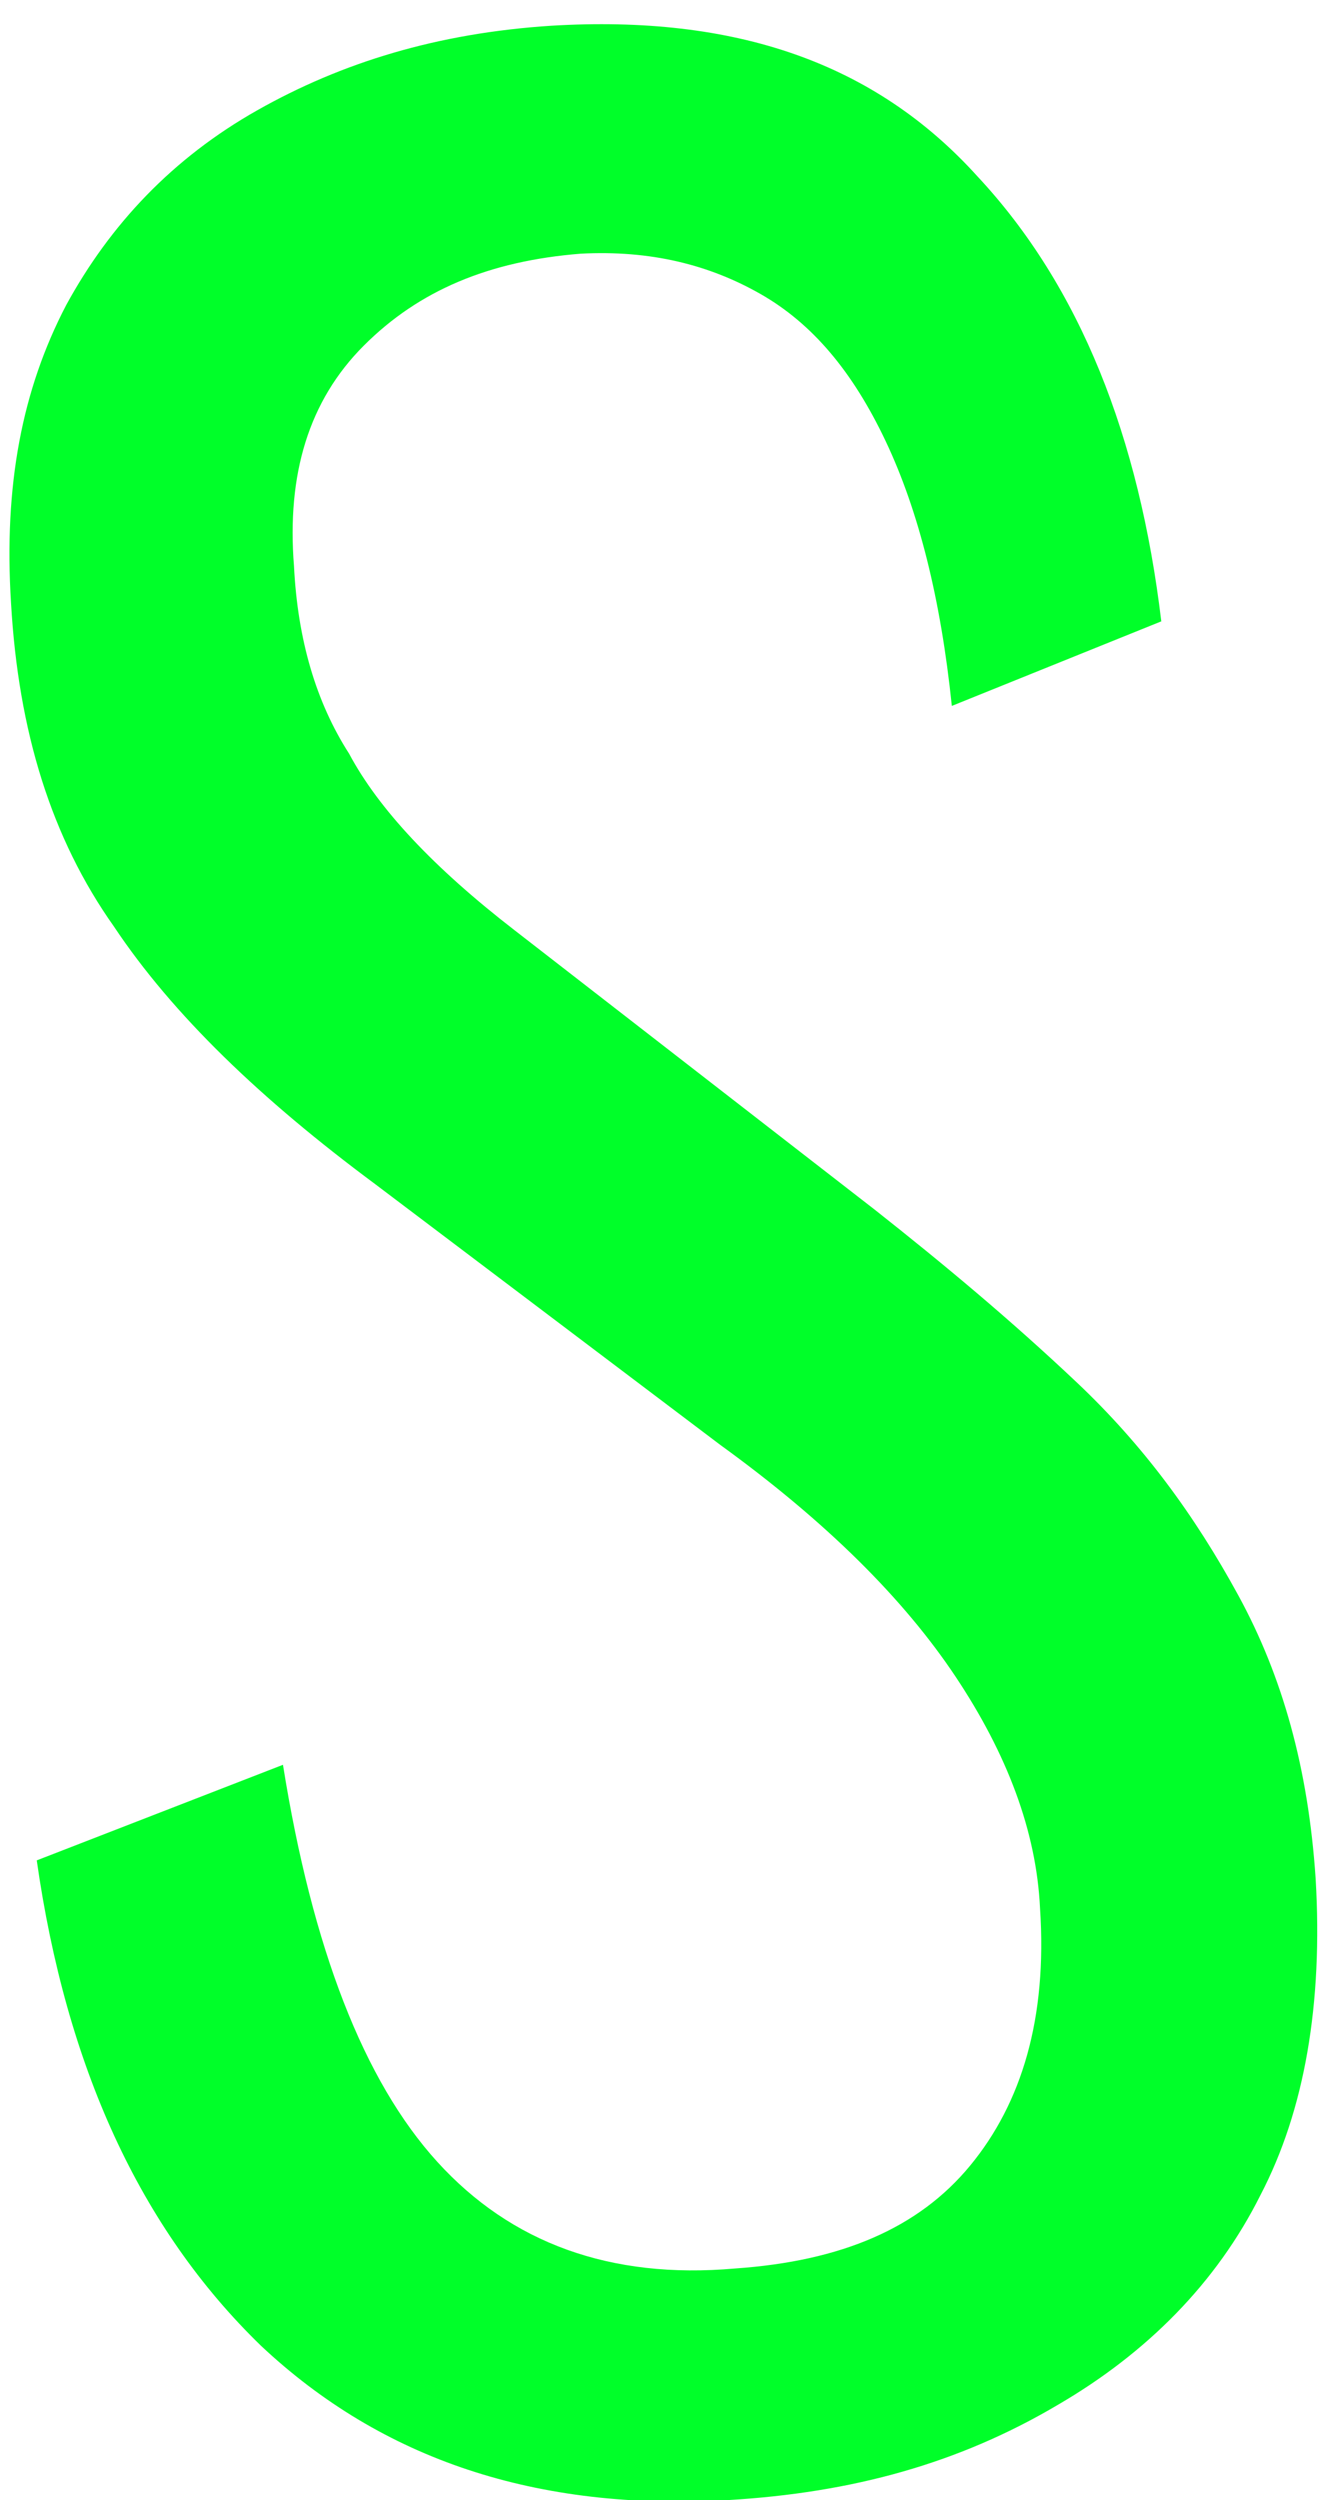 <svg xmlns="http://www.w3.org/2000/svg" viewBox="0 0 36 68"><path d="M19.8 68c-5.2.3-9.4-1.1-12.7-4.2-3.3-3.2-5.3-7.6-6.1-13.2L7.7 48c.8 5 2.2 8.6 4.2 10.8 2 2.2 4.7 3.2 8.1 2.9 2.9-.2 5-1.1 6.4-2.8 1.4-1.7 2.1-4 1.9-7-.1-2.1-.9-4.2-2.3-6.3-1.4-2.1-3.5-4.2-6.4-6.3l-9.4-7.1c-3.1-2.3-5.5-4.6-7.1-7C1.4 22.8.5 19.9.3 16.4c-.2-3.2.3-5.8 1.5-8.1C3 6.1 4.7 4.3 7 3 9.3 1.7 11.9.9 15 .7c5-.3 8.8 1 11.6 4.1 2.8 3 4.4 7.1 5 12.1l-5.7 2.3c-.3-2.9-.9-5.3-1.8-7.2-.9-1.9-2-3.2-3.4-4-1.4-.8-3-1.2-4.9-1.1-2.5.2-4.4 1-5.9 2.5s-2.1 3.5-1.9 6c.1 2 .6 3.7 1.5 5.1.8 1.5 2.3 3.1 4.5 4.8l9.8 7.6c1.9 1.5 3.7 3 5.5 4.7 1.8 1.7 3.2 3.6 4.4 5.8 1.2 2.2 1.9 4.7 2.1 7.7.2 3.4-.3 6.3-1.5 8.6-1.2 2.4-3.1 4.3-5.5 5.7-2.7 1.6-5.6 2.4-9 2.6z" fill="#00ff29"/></svg>